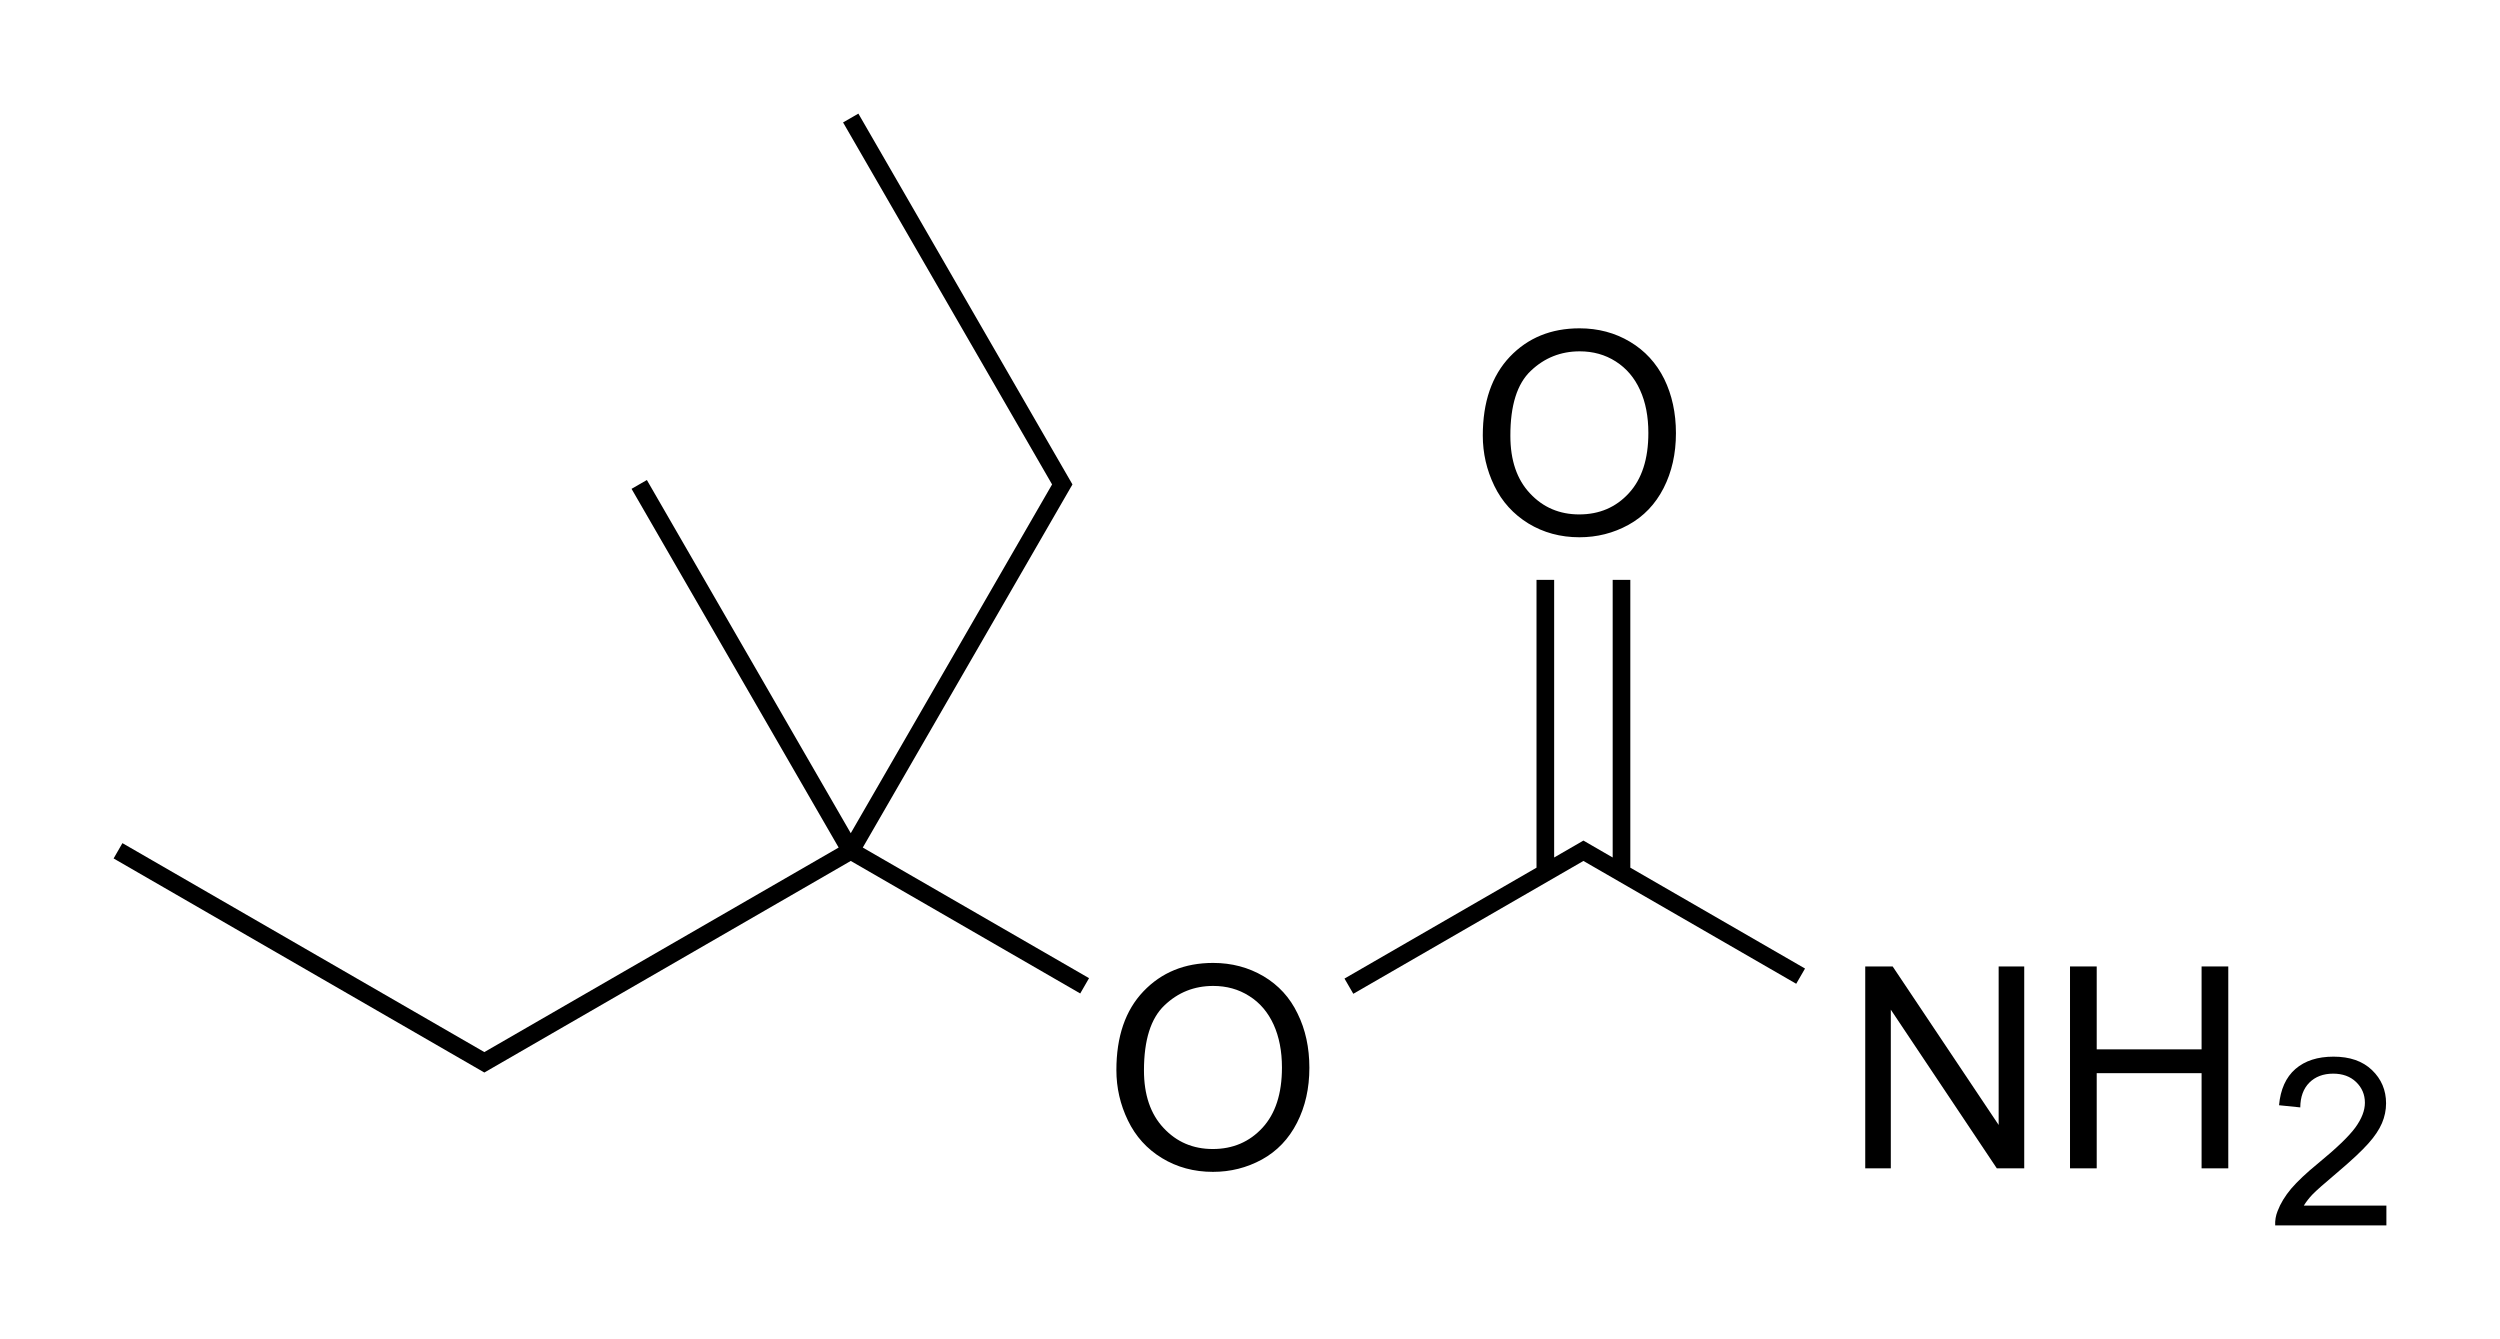 <?xml version="1.0" encoding="utf-8"?>
<!-- Generator: Adobe Illustrator 27.0.0, SVG Export Plug-In . SVG Version: 6.00 Build 0)  -->
<svg version="1.1" id="Слой_1" xmlns="http://www.w3.org/2000/svg" xmlns:xlink="http://www.w3.org/1999/xlink" x="0px" y="0px"
	 viewBox="0 0 311.81 167.01" style="enable-background:new 0 0 311.81 167.01;" xml:space="preserve">
<g>
	<path d="M157.59,121.76c-1.87-1.1-3.96-1.66-6.29-1.66c-3.55,0-6.44,1.19-8.69,3.55s-3.37,5.63-3.37,9.82c0,2.2,0.48,4.3,1.44,6.28
		c0.96,1.99,2.37,3.55,4.24,4.69c1.87,1.14,3.99,1.72,6.36,1.72c2.19,0,4.22-0.51,6.11-1.54c1.89-1.04,3.35-2.57,4.38-4.59
		c1.03-2.02,1.54-4.29,1.54-6.85c0-2.52-0.49-4.78-1.47-6.76C160.88,124.41,159.46,122.87,157.59,121.76z M157.46,140.66
		c-1.62,1.76-3.69,2.65-6.19,2.65c-2.47,0-4.51-0.87-6.14-2.62c-1.64-1.74-2.45-4.15-2.45-7.18c0-3.79,0.85-6.49,2.55-8.11
		c1.7-1.63,3.73-2.43,6.09-2.43c1.66,0,3.16,0.41,4.49,1.26c1.34,0.84,2.34,2.03,3.04,3.56c0.69,1.52,1.04,3.32,1.04,5.36
		C159.89,136.4,159.08,138.9,157.46,140.66z"/>
	<polygon points="249.28,140.31 236.06,120.54 232.64,120.54 232.64,145.72 235.83,145.72 235.83,125.93 249.05,145.72 
		252.47,145.72 252.47,120.54 249.28,120.54 	"/>
	<polygon points="274.59,130.88 261.51,130.88 261.51,120.54 258.18,120.54 258.18,145.72 261.51,145.72 261.51,133.85 
		274.59,133.85 274.59,145.72 277.92,145.72 277.92,120.54 274.59,120.54 	"/>
	<path d="M287.34,150.37c0.29-0.47,0.64-0.93,1.09-1.4c0.44-0.46,1.43-1.33,2.97-2.63c1.86-1.57,3.17-2.8,3.97-3.7
		c0.8-0.89,1.37-1.74,1.72-2.56c0.34-0.8,0.51-1.63,0.51-2.47c0-1.64-0.59-3.03-1.76-4.15c-1.17-1.12-2.77-1.67-4.79-1.67
		c-1.99,0-3.57,0.51-4.76,1.54c-1.19,1.04-1.86,2.55-2.04,4.52l2.65,0.27c0.01-1.32,0.39-2.34,1.13-3.09
		c0.74-0.74,1.74-1.12,2.97-1.12c1.17,0,2.13,0.34,2.86,1.04s1.1,1.57,1.1,2.59c0,0.97-0.4,2-1.2,3.1c-0.8,1.09-2.34,2.57-4.63,4.45
		c-1.47,1.2-2.59,2.26-3.37,3.17c-0.77,0.92-1.33,1.84-1.69,2.79c-0.23,0.57-0.33,1.17-0.3,1.79h13.87v-2.47H287.34z"/>
	<path d="M190.63,65.29c1.87,1.14,4,1.72,6.36,1.72c2.19,0,4.23-0.51,6.12-1.55s3.35-2.57,4.38-4.58c1.03-2.02,1.54-4.3,1.54-6.85
		c0-2.52-0.49-4.78-1.46-6.76c-0.99-1.99-2.4-3.53-4.28-4.65c-1.86-1.11-3.96-1.67-6.29-1.67c-3.55,0-6.44,1.19-8.69,3.55
		c-2.24,2.37-3.37,5.64-3.37,9.82c0,2.21,0.48,4.3,1.44,6.28C187.34,62.58,188.76,64.14,190.63,65.29z M190.93,46.25
		c1.7-1.62,3.74-2.43,6.1-2.43c1.66,0,3.16,0.41,4.49,1.26s2.34,2.03,3.03,3.56c0.7,1.52,1.04,3.32,1.04,5.36
		c0,3.25-0.81,5.75-2.43,7.51c-1.62,1.77-3.69,2.65-6.19,2.65c-2.46,0-4.51-0.87-6.14-2.62c-1.64-1.74-2.45-4.14-2.45-7.17
		C188.37,50.57,189.22,47.86,190.93,46.25z"/>
	<polygon points="203.34,72.32 201.14,72.32 201.14,106.95 197.49,104.84 193.84,106.95 193.84,72.32 191.64,72.32 191.64,108.22 
		167.69,122.05 168.79,123.95 197.49,107.38 224.03,122.7 225.13,120.8 203.34,108.22 	"/>
	<polygon points="133.76,60.42 107.06,14.17 105.15,15.27 131.22,60.42 106.11,103.92 80.68,59.87 78.77,60.97 104.6,105.71 
		60.41,131.22 15.27,105.16 14.17,107.07 60.41,133.77 106.11,107.38 134.73,123.91 135.83,122 107.61,105.71 	"/>
</g>
</svg>

